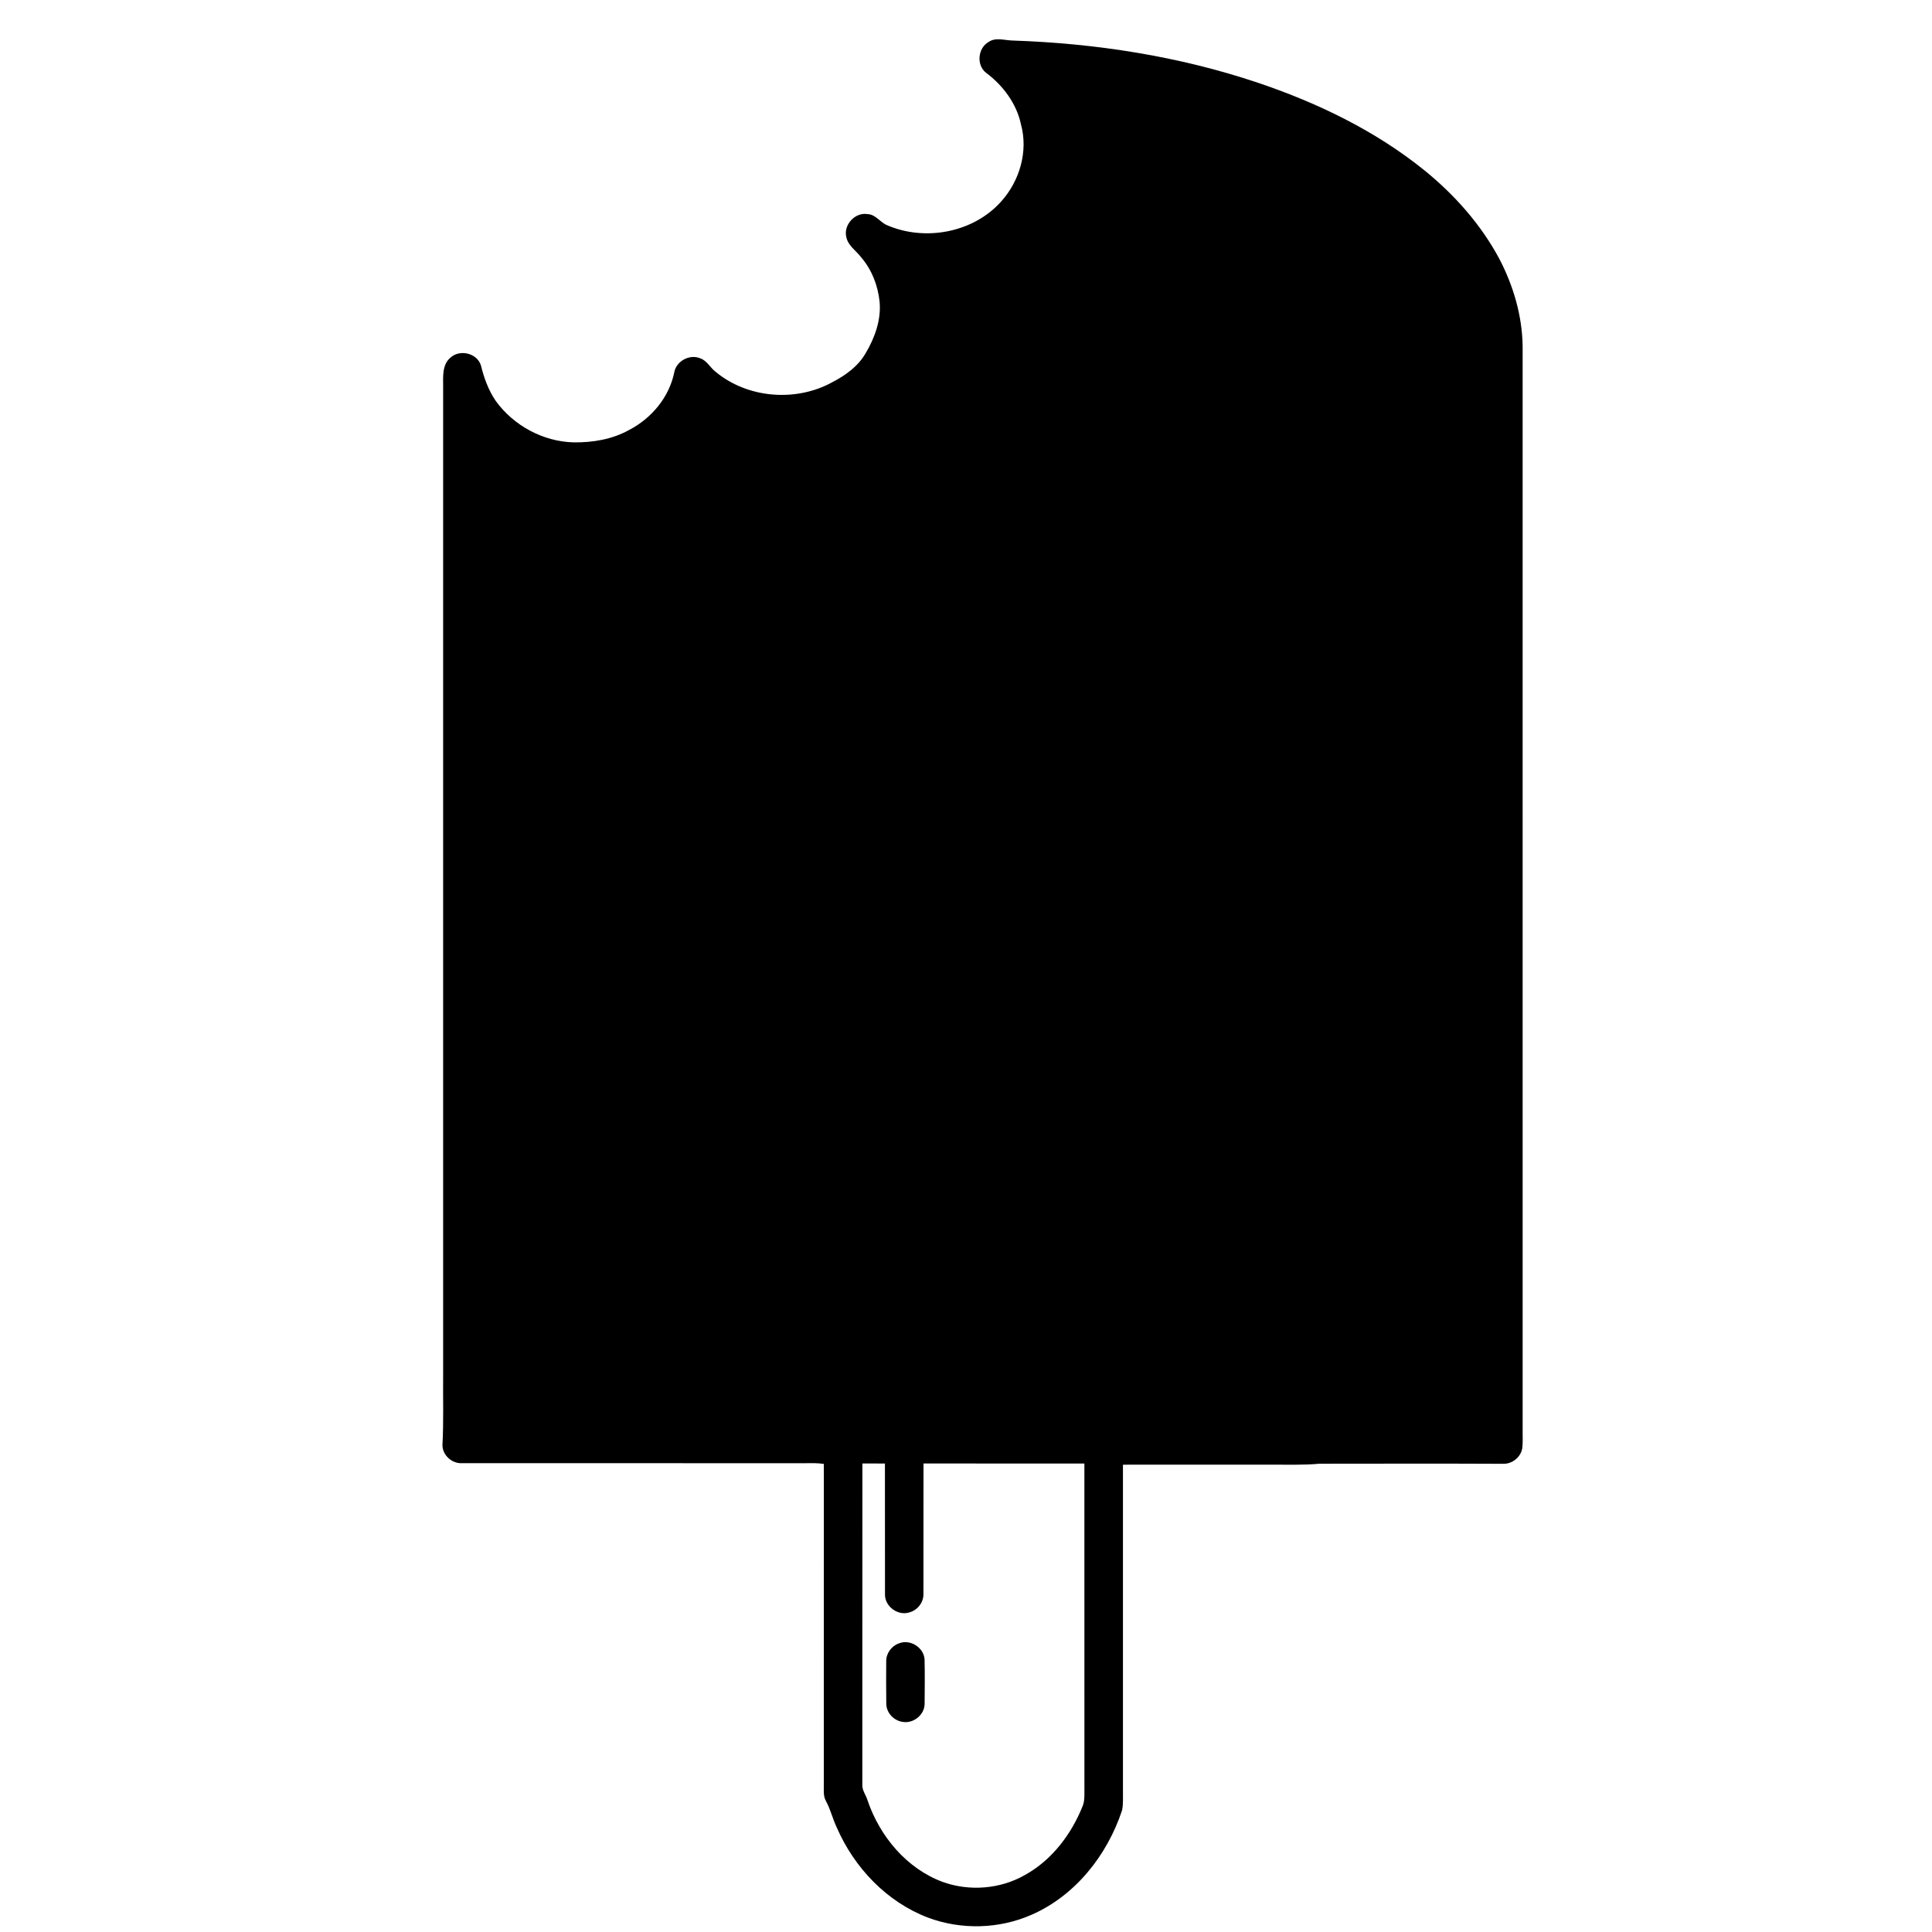 <?xml version="1.0" ?><!DOCTYPE svg  PUBLIC '-//W3C//DTD SVG 1.1//EN'  'http://www.w3.org/Graphics/SVG/1.1/DTD/svg11.dtd'><svg height="1000pt" version="1.1" viewBox="0 0 1000 1000" width="1000pt" xmlns="http://www.w3.org/2000/svg"><path d=" M 511.67 21.74 C 515.36 19.16 519.88 20.88 523.96 20.97 C 567.10 22.41 610.25 29.08 651.22 42.87 C 681.92 53.23 711.65 67.55 736.99 87.93 C 752.71 100.63 766.46 116.06 776.03 133.93 C 783.28 147.81 787.86 163.29 788.11 179.01 C 788.12 366.00 788.09 552.98 788.12 739.97 C 788.05 743.31 788.36 746.68 787.85 750.01 C 786.91 754.43 782.61 757.76 778.10 757.66 C 746.39 757.51 714.67 757.59 682.97 757.62 C 674.66 758.39 666.32 758.05 658.00 758.11 C 632.41 758.11 606.82 758.10 581.24 758.12 C 581.23 814.40 581.22 870.69 581.24 926.97 C 581.19 930.30 581.47 933.69 580.79 936.98 C 573.15 960.14 556.68 981.10 534.04 991.03 C 517.27 998.47 497.54 999.00 480.37 992.57 C 458.98 984.46 442.11 966.67 433.09 945.87 C 430.98 941.45 429.90 936.60 427.55 932.30 C 425.91 929.47 426.50 926.10 426.40 923.00 C 426.44 867.91 426.38 812.81 426.42 757.72 C 423.30 757.25 420.14 757.30 417.01 757.35 C 357.65 757.33 298.29 757.37 238.93 757.34 C 233.85 757.54 229.04 753.15 229.01 748.04 C 229.68 735.72 229.23 723.38 229.37 711.05 C 229.37 540.69 229.38 370.34 229.37 199.99 C 229.36 194.93 228.82 188.74 233.14 185.12 C 237.98 180.64 246.98 182.77 248.94 189.17 C 250.51 195.61 252.80 201.95 256.56 207.46 C 265.79 220.28 281.10 228.58 296.94 228.97 C 306.80 229.10 316.94 227.40 325.63 222.55 C 337.12 216.60 346.33 205.69 348.96 192.88 C 349.94 186.94 356.92 183.12 362.45 185.47 C 365.98 186.67 367.58 190.34 370.44 192.47 C 386.99 206.22 412.01 208.18 430.76 197.85 C 437.52 194.35 444.03 189.72 447.93 183.03 C 452.75 174.98 456.18 165.62 455.27 156.10 C 454.41 147.80 451.24 139.59 445.77 133.23 C 443.22 129.81 439.08 127.31 438.10 122.93 C 436.36 116.52 442.50 109.72 449.05 110.82 C 453.06 110.97 455.32 114.68 458.62 116.34 C 478.40 125.15 503.73 120.59 518.26 104.22 C 527.80 93.63 532.28 78.26 528.44 64.35 C 526.14 53.52 519.10 44.15 510.31 37.62 C 505.30 33.62 506.13 24.89 511.67 21.74 M 446.34 924.09 C 446.33 926.94 448.32 929.26 449.07 931.94 C 455.40 950.53 469.29 967.20 488.00 974.11 C 501.77 979.05 517.72 977.81 530.45 970.53 C 544.52 962.78 554.69 949.25 560.51 934.48 C 561.17 932.74 561.24 930.85 561.29 929.03 C 561.28 871.86 561.31 814.69 561.28 757.52 C 533.52 757.49 505.76 757.52 478.01 757.50 C 477.95 780.03 478.01 802.56 477.97 825.09 C 478.06 829.42 474.87 833.48 470.70 834.57 C 464.71 836.53 457.83 831.39 458.07 825.08 C 458.04 802.56 458.08 780.04 458.04 757.52 C 454.15 757.52 450.26 757.51 446.38 757.48 C 446.31 813.01 446.38 868.55 446.34 924.09 Z" fill="#000000" opacity="1.00"/><path d=" M 465.33 850.59 C 471.09 848.27 478.21 852.76 478.56 858.95 C 478.73 866.64 478.65 874.34 478.58 882.04 C 478.47 887.73 472.58 892.33 467.03 891.21 C 462.59 890.54 458.84 886.53 458.74 882.00 C 458.62 874.65 458.67 867.30 458.70 859.96 C 458.60 855.82 461.44 851.91 465.33 850.59 Z" fill="#000000" opacity="1.00"/></svg>